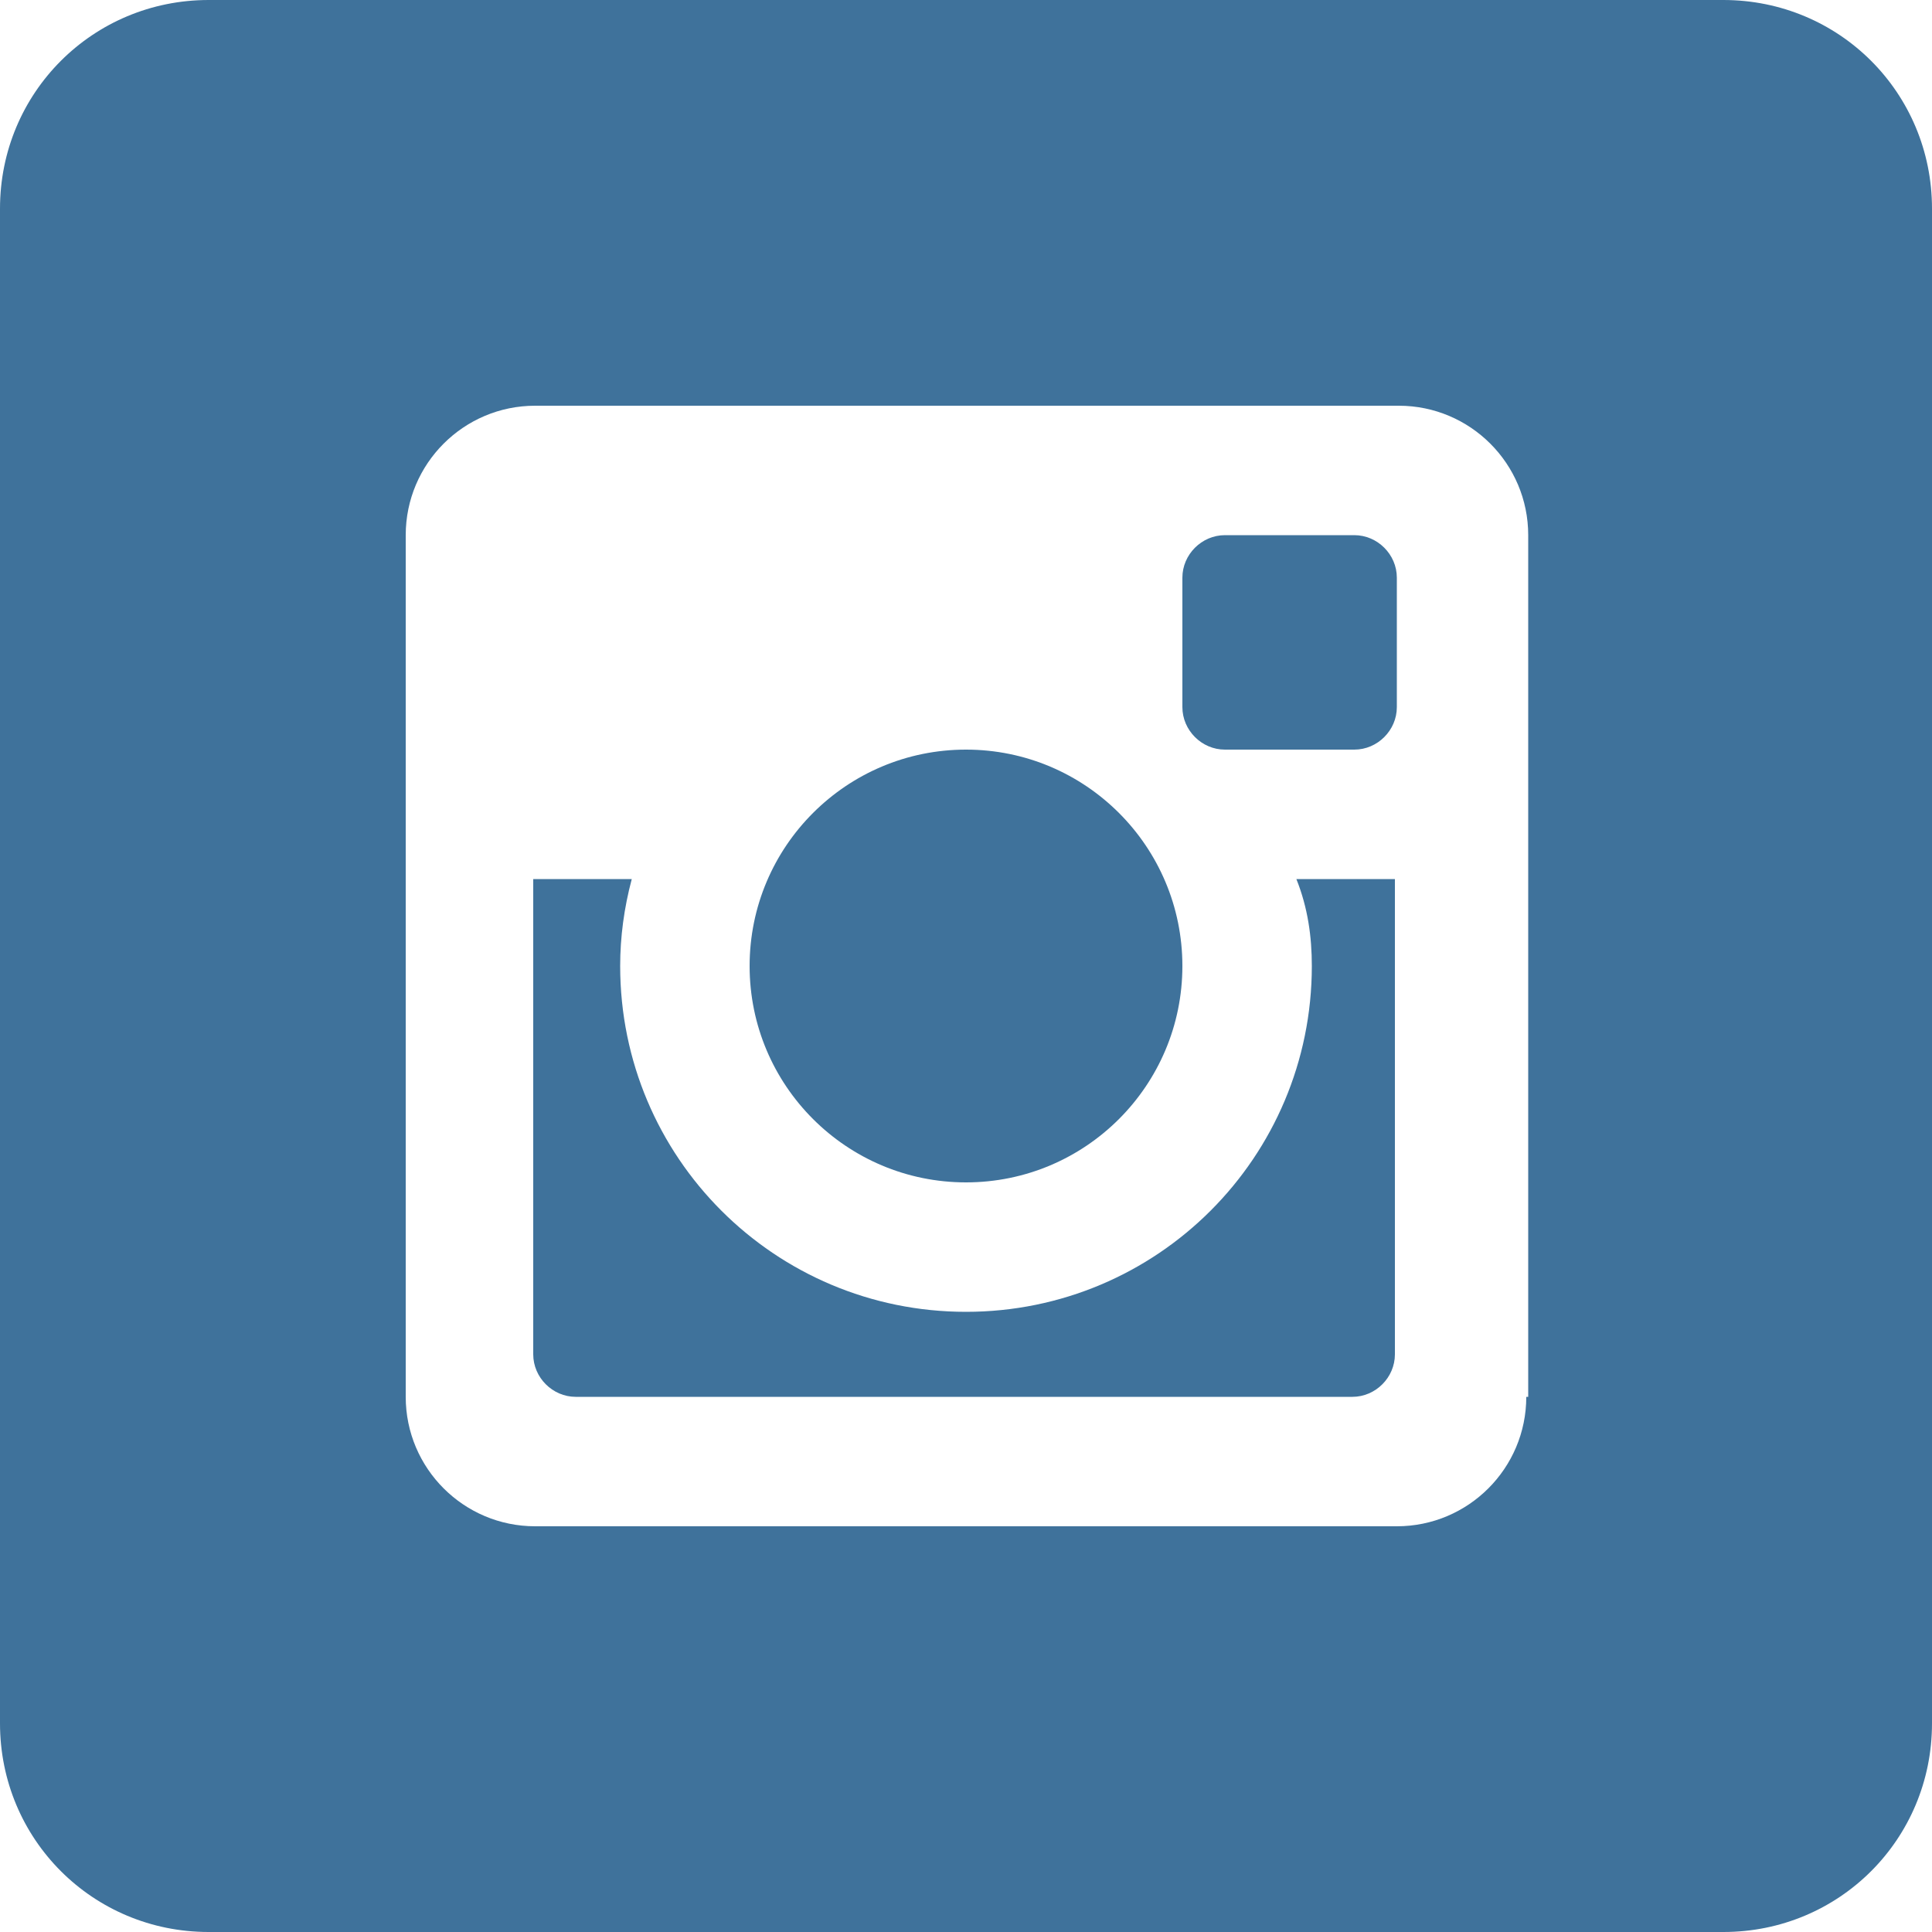 <?xml version="1.0" encoding="utf-8"?>
<!-- Generator: Adobe Illustrator 16.0.0, SVG Export Plug-In . SVG Version: 6.00 Build 0)  -->
<!DOCTYPE svg PUBLIC "-//W3C//DTD SVG 1.1//EN" "http://www.w3.org/Graphics/SVG/1.1/DTD/svg11.dtd">
<svg version="1.1" id="socialicious" xmlns="http://www.w3.org/2000/svg" xmlns:xlink="http://www.w3.org/1999/xlink" x="0px"
	 y="0px" width="100px" height="100px" viewBox="0 0 100 100" style="enable-background:new 0 0 100 100;" xml:space="preserve">
<style type="text/css">
<![CDATA[
	.st0{fill:#464342;}
	.st1{fill:#E04B26;}
	.st2{fill:#E74B24;}
	.st3{fill:#E94C88;}
	.st4{fill:#1AB6EA;}
	.st5{fill:#EA2429;}
	.st6{fill:#EC1E82;}
	.st7{fill:#B9B9BA;}
	.st8{fill:#EE3E53;}
	.st9{fill:#EE4977;}
	.st10{fill:#5496D0;}
	.st11{fill:#BBBBBB;}
	.st12{fill:#BCBCBC;}
	.st13{fill:#F16722;}
	.st14{fill:#5A471C;}
	.st15{fill:url(#SVGID_1_);}
	.st16{fill:url(#SVGID_2_);}
	.st17{fill:#2AA9E0;}
	.st18{fill-rule:evenodd;clip-rule:evenodd;fill:#BBBBBB;}
	.st19{fill-rule:evenodd;clip-rule:evenodd;fill:#BCBCBC;}
	.st20{fill:#C93C27;}
	.st21{fill:#638BB0;}
	.st22{fill:#CA2027;}
	.st23{fill:#30302F;}
	.st24{fill:#34373D;}
	.st25{fill:#00405D;}
	.st26{fill:#007EE5;}
	.st27{fill:#00A8E1;}
	.st28{fill-rule:evenodd;clip-rule:evenodd;fill:#FFFFFF;}
	.st29{fill:#035795;}
	.st30{fill:#3C5A97;}
	.st31{fill:#3F64AE;}
	.st32{fill:#3F729B;}
	.st33{fill:#A42F23;}
	.st34{fill:#75C044;}
	.st35{fill:#A72723;}
	.st36{fill:#DB2726;}
	.st37{fill:#DD3333;}
	.st38{fill:url(#soundcloud_2_);}
	.st39{fill:#442D86;}
	.st40{fill:#44556B;}
]]>
</style>
<g id="instagram_1_">
	<path class="st32" d="M70.1,27.7h-6.7c-1.2,0-2.2,1-2.2,2.2v6.7c0,1.2,1,2.2,2.2,2.2h6.7c1.2,0,2.2-1,2.2-2.2v-6.7
		C72.3,28.7,71.3,27.7,70.1,27.7z"/>
	<path class="st32" d="M67.9,50c0,9.9-8,17.9-17.9,17.9c-9.9,0-17.9-8-17.9-17.9c0-1.5,0.2-3,0.6-4.5h-5.1v24.6c0,1.2,1,2.2,2.2,2.2
		h40.2c1.2,0,2.2-1,2.2-2.2V45.5h-5.1C67.7,47,67.9,48.5,67.9,50z"/>
	<path class="st32" d="M89.2,0H10.8C4.8,0,0,4.8,0,10.8v78.4c0,6,4.8,10.8,10.8,10.8h78.4c6,0,10.8-4.8,10.8-10.8V10.8
		C100,4.8,95.2,0,89.2,0z M79,72.3c0,3.7-3,6.7-6.7,6.7H27.7C24,79,21,76,21,72.3V27.7c0-3.7,3-6.7,6.7-6.7h44.7
		c3.7,0,6.7,3,6.7,6.7V72.3z"/>
	<circle class="st32" cx="50" cy="50" r="11.2"/>
</g>
</svg>
